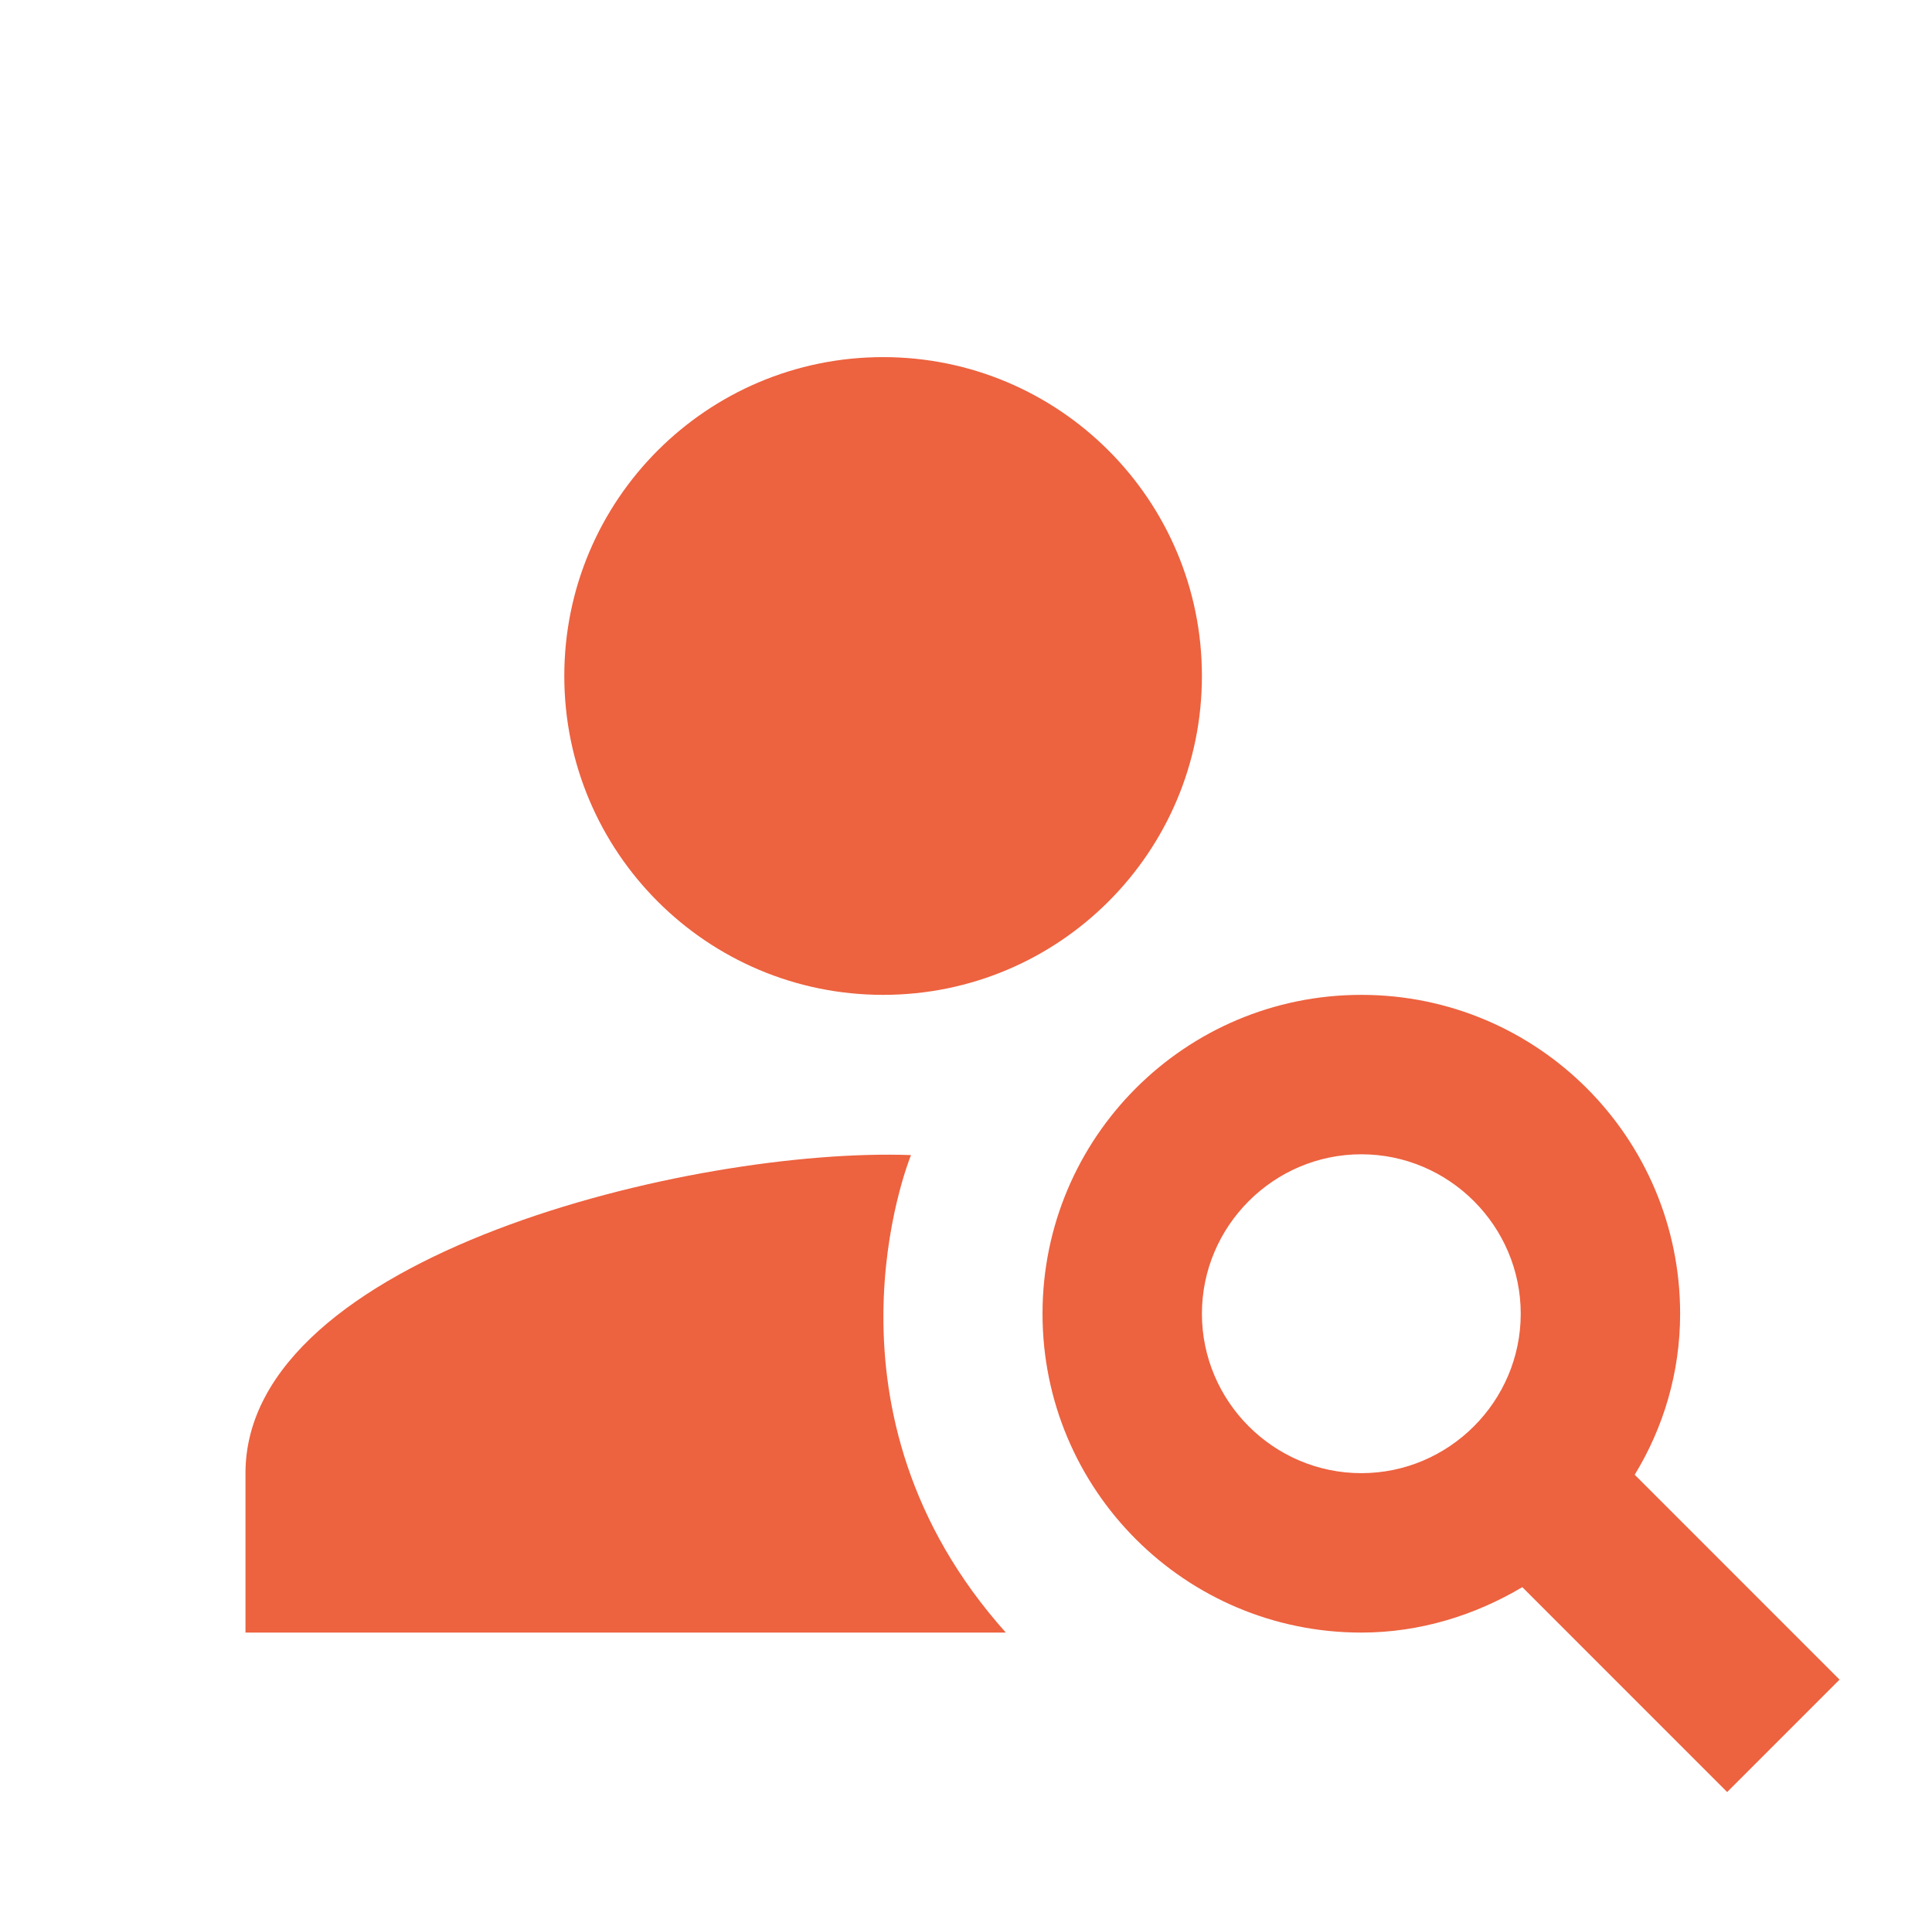 <svg width="101" height="100" viewBox="0 0 101 100" fill="none" xmlns="http://www.w3.org/2000/svg">
<path d="M46.167 52C55.371 52 62.833 44.538 62.833 35.333C62.833 26.128 55.371 18.666 46.167 18.666C36.962 18.666 29.5 26.128 29.5 35.333C29.5 44.538 36.962 52 46.167 52Z" fill="#ED623F"/>
<path d="M47.625 60.375C36.25 59.958 12.833 65.625 12.833 77V85.333H52.583C42.292 73.833 47.458 60.792 47.625 60.375ZM85.458 77.083C86.958 74.625 87.833 71.75 87.833 68.667C87.833 59.458 80.375 52 71.167 52C61.958 52 54.5 59.458 54.5 68.667C54.5 77.875 61.958 85.333 71.167 85.333C74.25 85.333 77.125 84.417 79.583 82.958L90.292 93.667L96.167 87.792L85.458 77.083ZM71.167 77C66.583 77 62.833 73.25 62.833 68.667C62.833 64.083 66.583 60.333 71.167 60.333C75.75 60.333 79.5 64.083 79.5 68.667C79.5 73.25 75.75 77 71.167 77Z" fill="#ED623F"/>
</svg>

